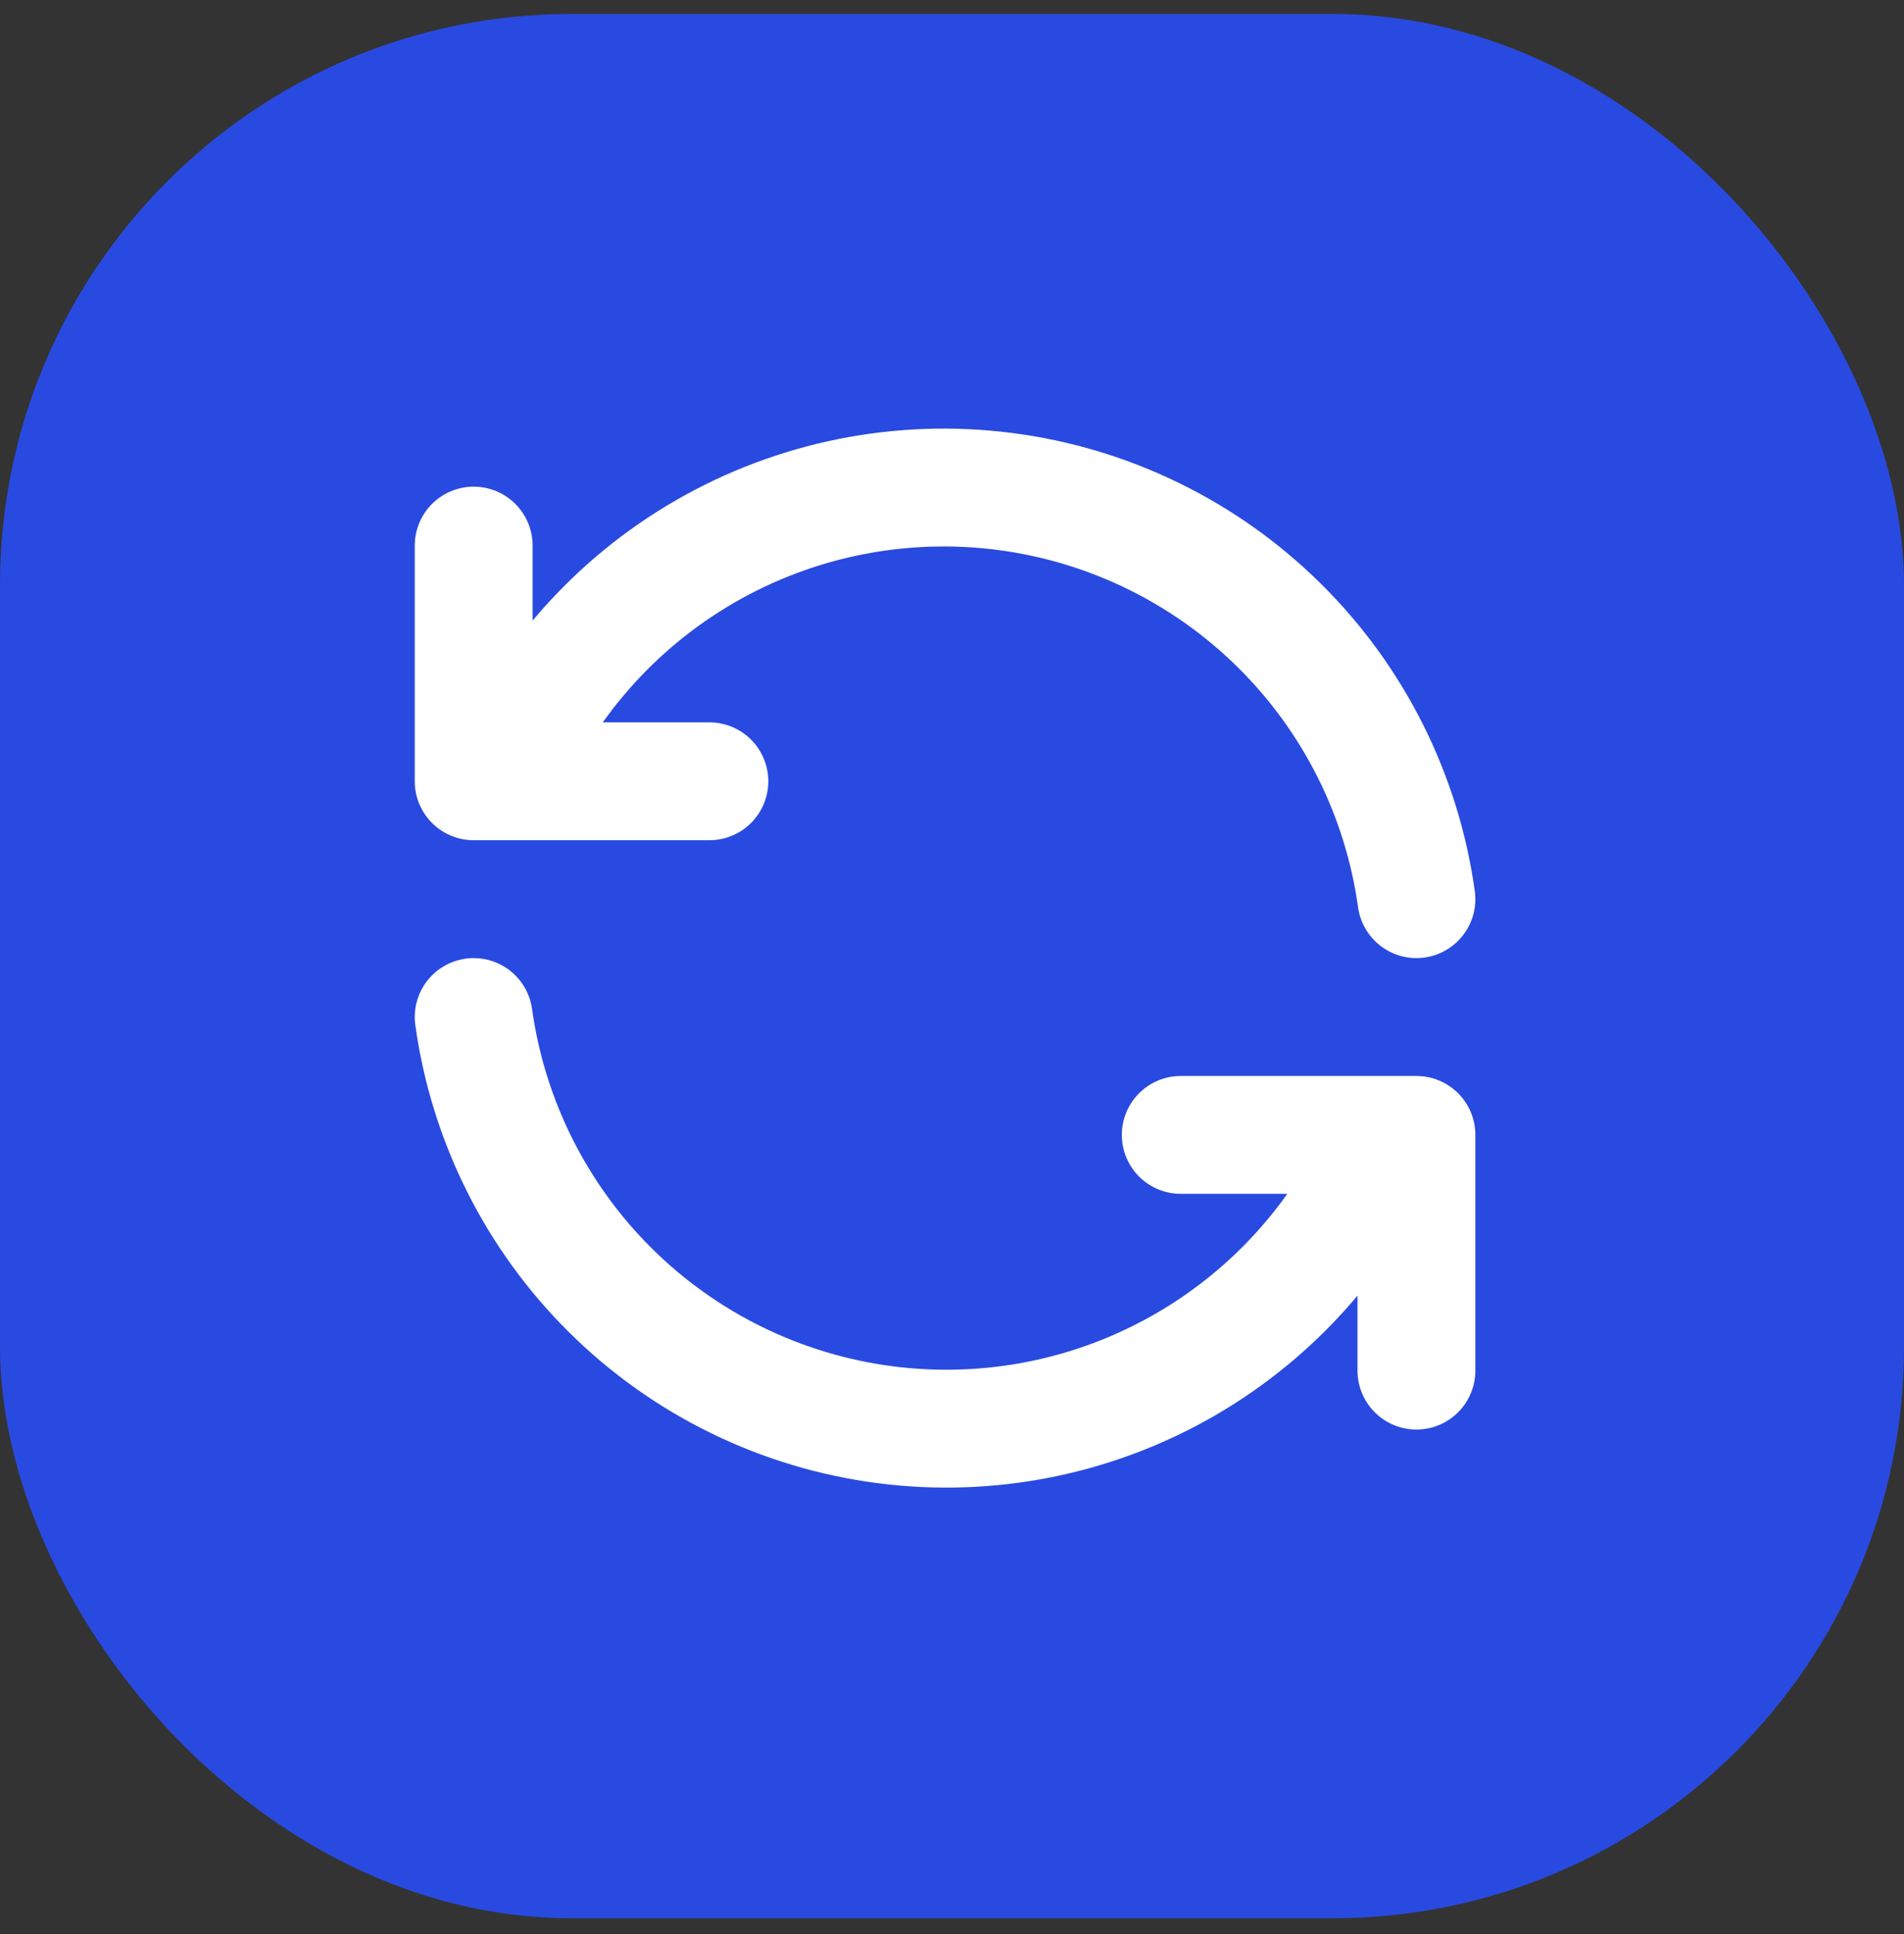 <svg width="64" height="65" viewBox="0 0 64 65" fill="none" xmlns="http://www.w3.org/2000/svg">
<rect x="0" y="0" width="64" height="65" fill="#333333" stroke="none"/>
<rect y="0.469" width="64" height="64" rx="19.2" fill="#294AE0"/>
<path d="M47.611 30.219C47.127 26.734 45.51 23.505 43.01 21.029C40.51 18.552 37.264 16.967 33.775 16.517C30.285 16.067 26.743 16.776 23.696 18.537C20.649 20.297 18.266 23.01 16.913 26.258M15.922 18.336V26.258H23.845M15.922 34.181C16.407 37.666 18.024 40.895 20.524 43.371C23.024 45.848 26.269 47.433 29.759 47.883C33.249 48.334 36.79 47.624 39.837 45.864C42.884 44.103 45.268 41.39 46.621 38.142M47.611 46.064V38.142H39.689" stroke="white" stroke-width="3.961" stroke-linecap="round" stroke-linejoin="round"/>
</svg>
